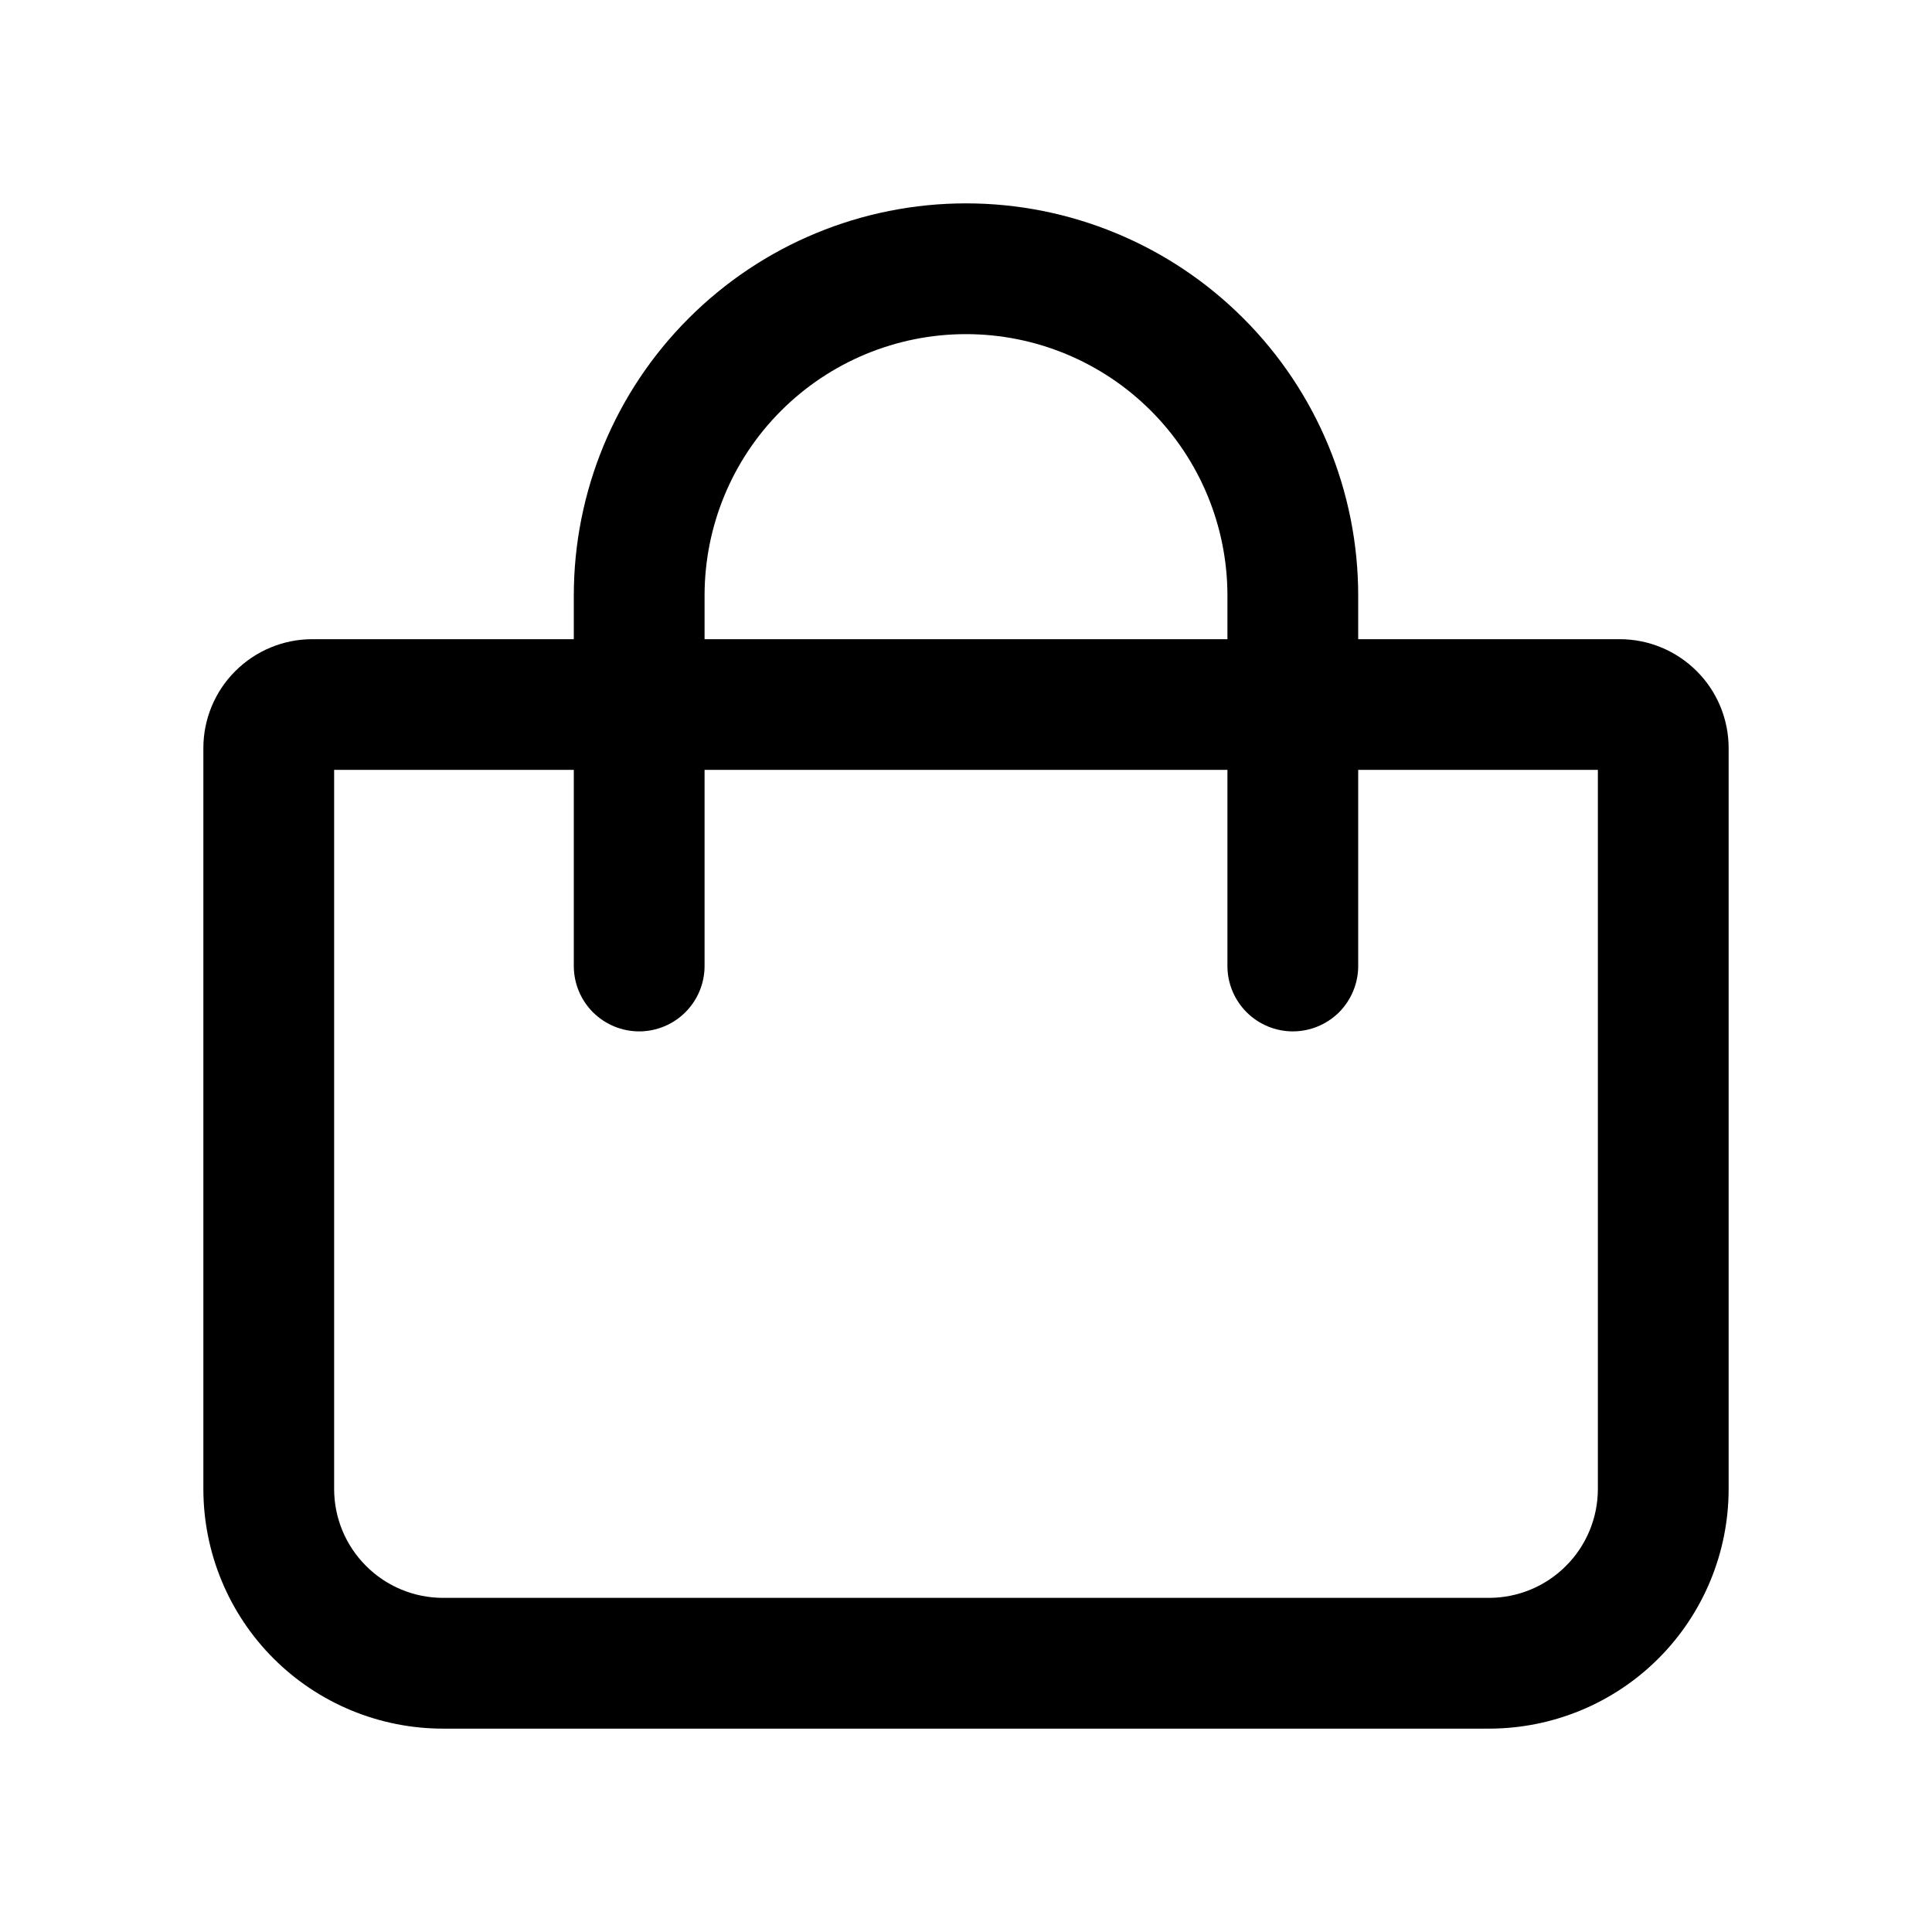 <svg width="19" height="19" viewBox="0 0 19 19" fill="none" xmlns="http://www.w3.org/2000/svg">
<path d="M15.929 6.286H13.357V5.857C13.357 4.834 12.951 3.853 12.227 3.13C11.504 2.406 10.523 2 9.5 2C8.477 2 7.496 2.406 6.773 3.13C6.049 3.853 5.643 4.834 5.643 5.857V6.286H3.071C2.787 6.286 2.515 6.399 2.314 6.6C2.113 6.8 2 7.073 2 7.357V14.643C2 15.268 2.248 15.868 2.69 16.31C3.132 16.752 3.732 17 4.357 17H14.643C15.268 17 15.868 16.752 16.31 16.31C16.752 15.868 17 15.268 17 14.643V7.357C17 7.073 16.887 6.8 16.686 6.6C16.485 6.399 16.213 6.286 15.929 6.286ZM6.929 5.857C6.929 5.175 7.199 4.521 7.682 4.039C8.164 3.557 8.818 3.286 9.5 3.286C10.182 3.286 10.836 3.557 11.318 4.039C11.8 4.521 12.071 5.175 12.071 5.857V6.286H6.929V5.857ZM15.714 14.643C15.714 14.927 15.601 15.2 15.4 15.4C15.2 15.601 14.927 15.714 14.643 15.714H4.357C4.073 15.714 3.8 15.601 3.6 15.4C3.399 15.2 3.286 14.927 3.286 14.643V7.571H5.643V9.5C5.643 9.671 5.711 9.834 5.831 9.955C5.952 10.075 6.115 10.143 6.286 10.143C6.456 10.143 6.62 10.075 6.74 9.955C6.861 9.834 6.929 9.671 6.929 9.5V7.571H12.071V9.5C12.071 9.671 12.139 9.834 12.26 9.955C12.38 10.075 12.544 10.143 12.714 10.143C12.885 10.143 13.048 10.075 13.169 9.955C13.289 9.834 13.357 9.671 13.357 9.5V7.571H15.714V14.643Z" fill="black"/>
</svg>
